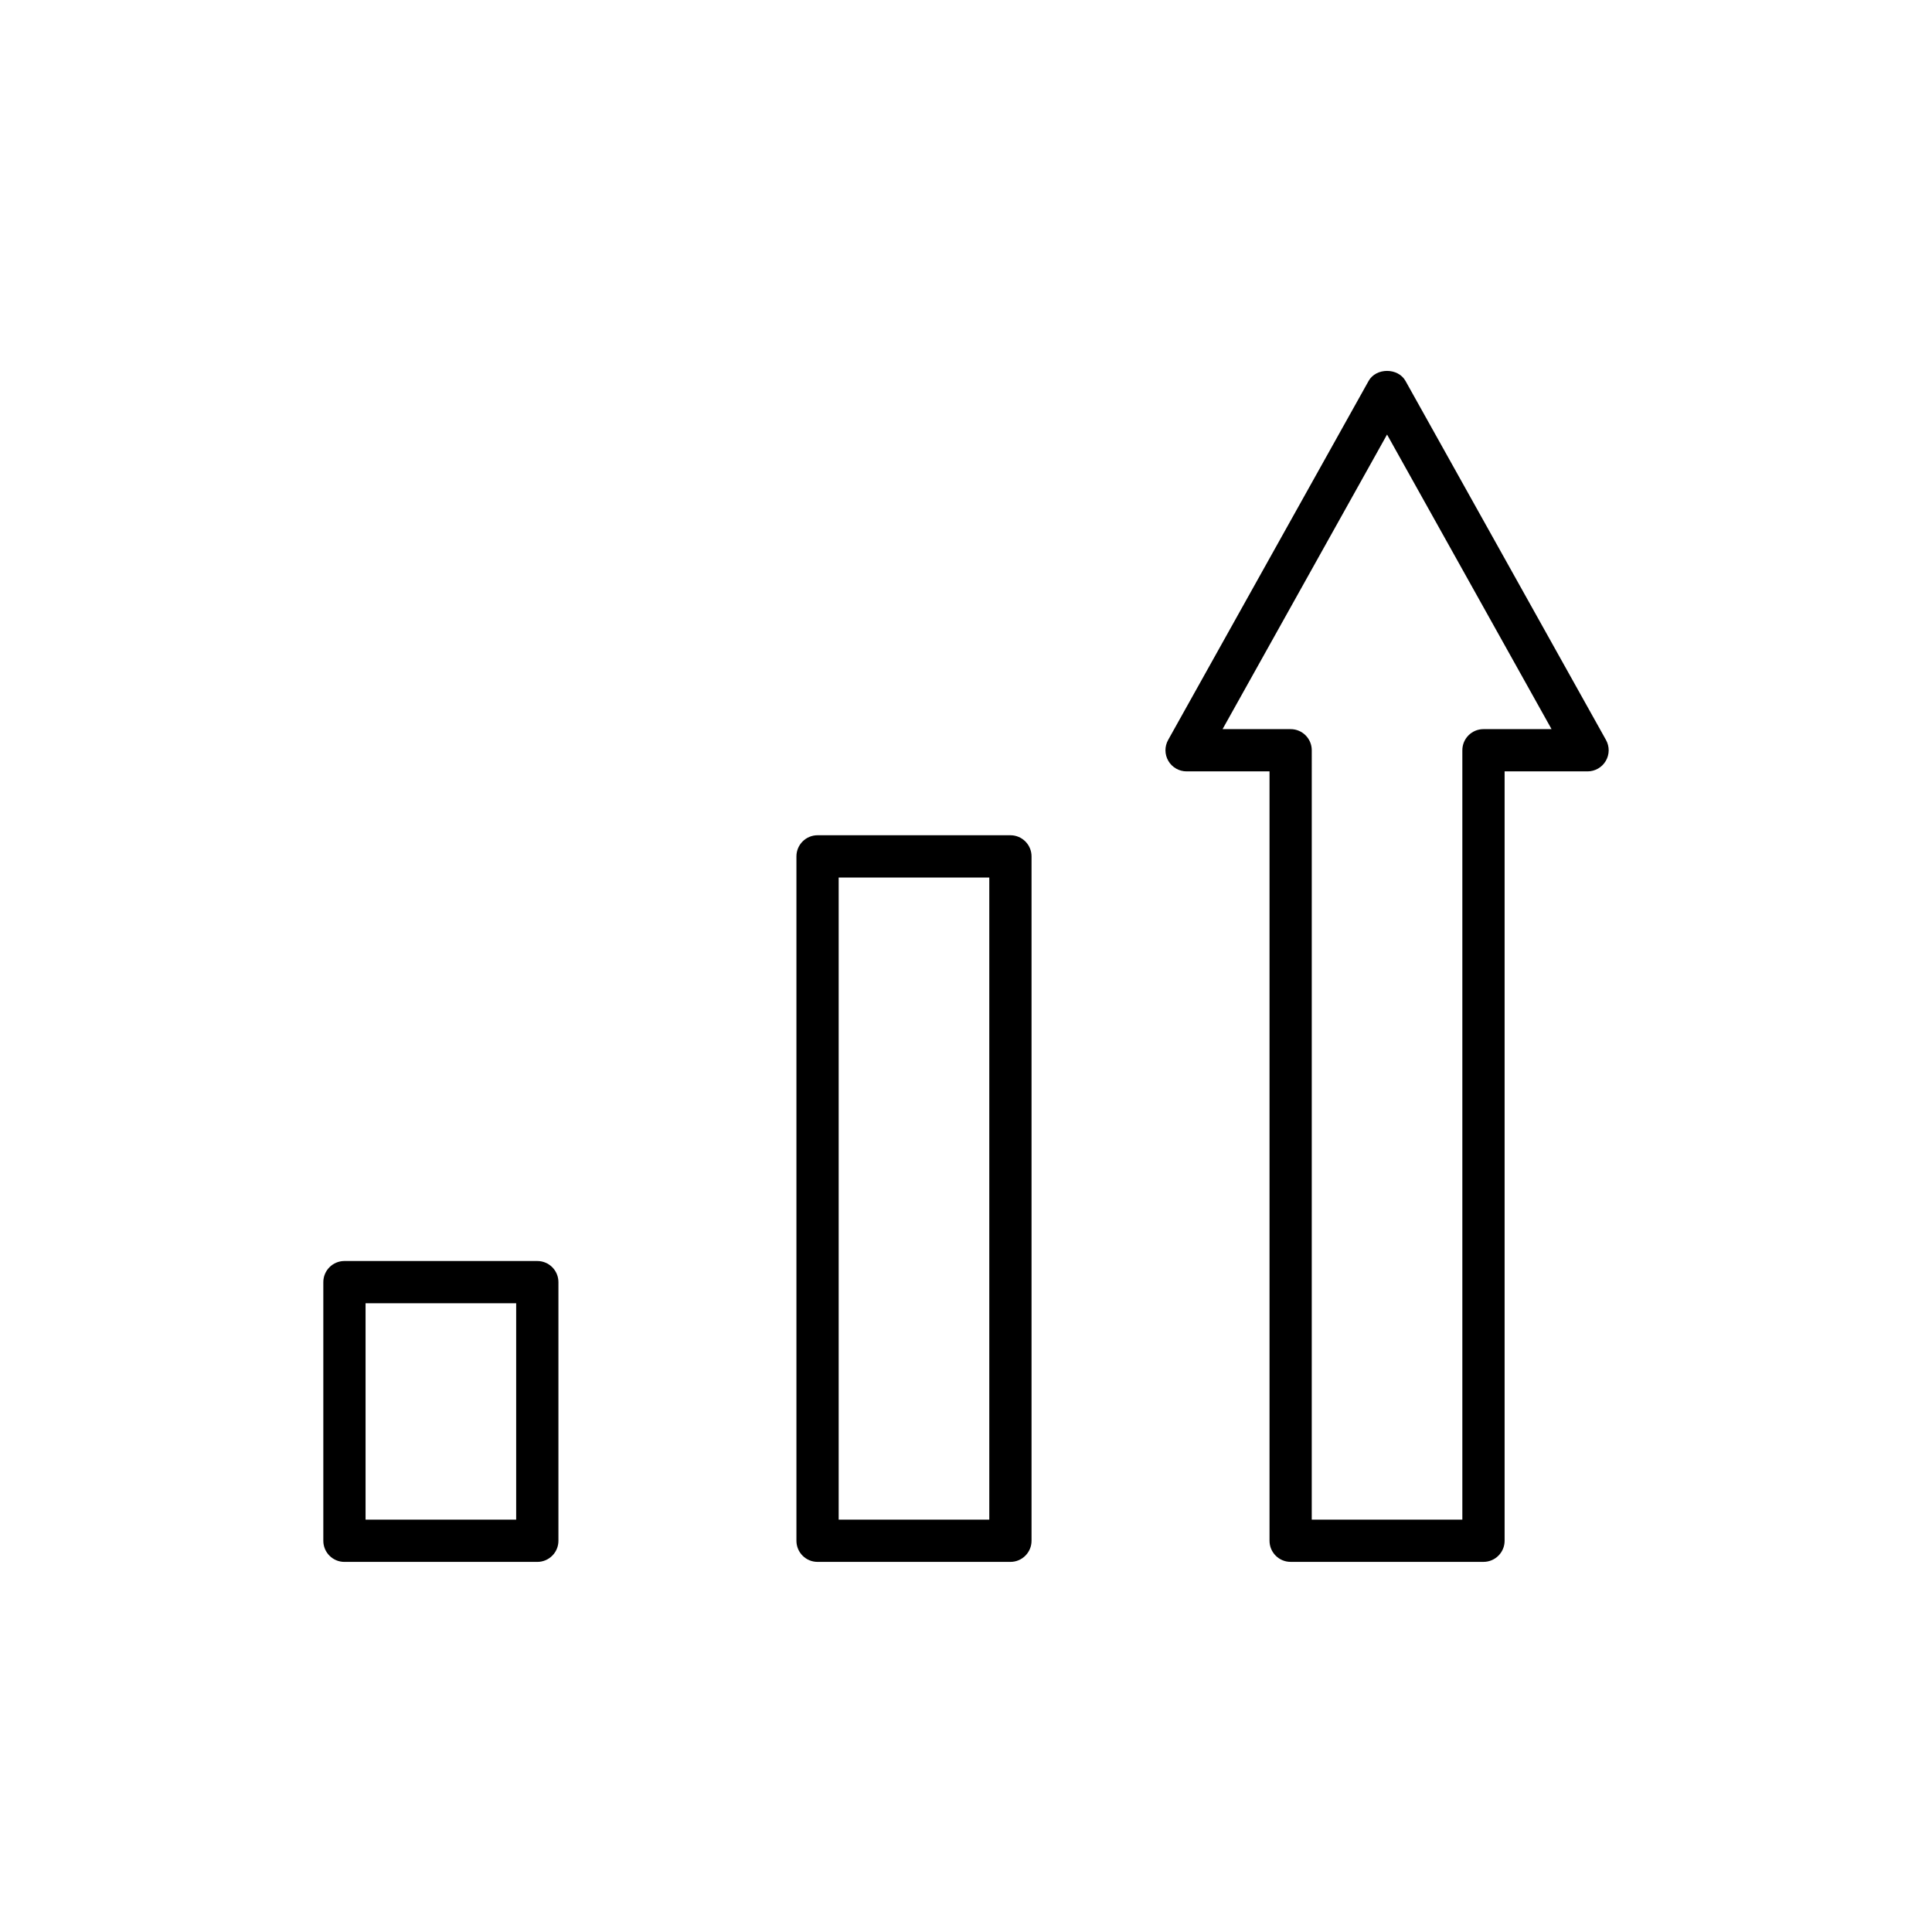 <?xml version="1.0" encoding="UTF-8"?>
<!-- Uploaded to: SVG Repo, www.svgrepo.com, Generator: SVG Repo Mixer Tools -->
<svg fill="#000000" width="800px" height="800px" version="1.1" viewBox="144 144 512 512" xmlns="http://www.w3.org/2000/svg">
 <g>
  <path d="m516.47 244.95c-1.98-3.543-7.797-3.543-9.773 0l-53.129 95.148c-0.969 1.734-0.945 3.848 0.059 5.559 1.004 1.715 2.844 2.766 4.828 2.766h21.98v203.89c0 3.094 2.508 5.598 5.598 5.598h51.105c3.09 0 5.598-2.504 5.598-5.598v-203.89h21.98c1.984 0 3.824-1.051 4.828-2.766 1.008-1.711 1.027-3.828 0.059-5.559zm20.664 92.277c-3.09 0-5.598 2.504-5.598 5.598v203.89h-39.91l0.004-203.89c0-3.094-2.508-5.598-5.598-5.598h-18.039l43.59-78.07 43.594 78.07z"/>
  <path d="m286.39 478.18h-51.109c-3.09 0-5.598 2.504-5.598 5.598v68.543c0 3.094 2.508 5.598 5.598 5.598h51.109c3.09 0 5.598-2.504 5.598-5.598v-68.539c0-3.098-2.508-5.602-5.598-5.602zm-5.598 68.543h-39.914v-57.344h39.914z"/>
  <path d="m411.77 365.35h-51.109c-3.09 0-5.598 2.504-5.598 5.598v181.37c0 3.094 2.508 5.598 5.598 5.598h51.109c3.09 0 5.598-2.504 5.598-5.598v-181.37c0-3.094-2.508-5.598-5.598-5.598zm-5.598 181.37h-39.914v-170.17h39.914z"/>
 </g>
</svg>
